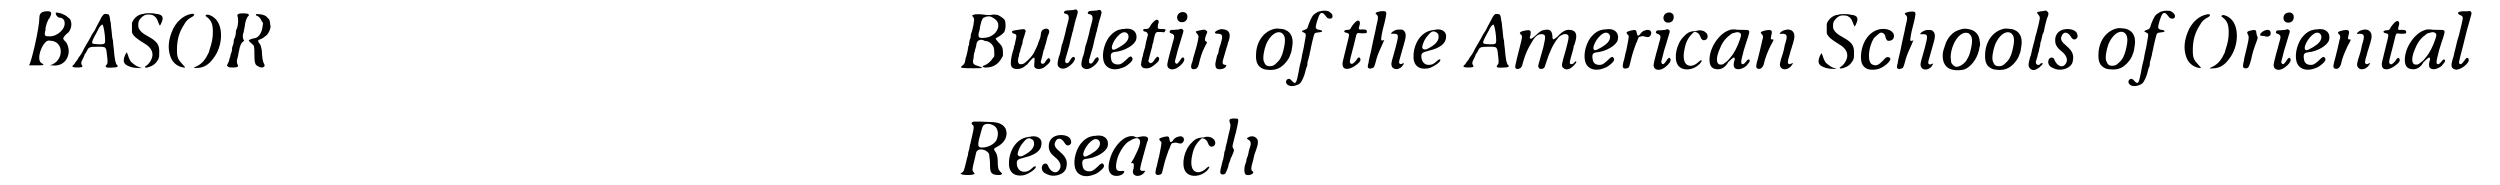 <?xml version='1.0' encoding='utf-8'?>
<svg xmlns="http://www.w3.org/2000/svg" xmlns:xlink="http://www.w3.org/1999/xlink" width="567px" height="42px" viewBox="0 0 5672 428" version="1.1">
<defs>
<path id="gl13333" d="M 38 19 C 38 43 19 124 14 129 C 9 129 14 129 28 129 C 48 129 52 129 43 124 C 28 115 48 67 62 72 C 96 72 96 120 62 129 C 52 129 52 129 67 129 C 100 134 115 100 100 76 C 91 67 91 67 100 57 C 115 48 115 24 105 19 C 96 9 72 4 76 9 C 76 14 81 19 86 19 C 91 19 96 24 96 28 C 100 43 81 62 62 62 C 52 62 48 62 52 48 C 52 38 57 24 62 19 C 67 9 67 4 57 4 C 43 4 38 9 38 19 z" fill="black"/><!-- width=124 height=144 -->
<path id="gl12304" d="M 81 7 C 79 9 76 12 73 19 C 70 25 64 35 61 42 C 60 44 57 49 54 53 C 50 61 46 68 40 78 C 36 85 34 88 32 93 C 30 97 27 102 22 108 C 21 111 18 115 16 117 C 15 119 13 121 12 123 C 6 127 7 130 18 130 C 30 130 34 129 30 124 C 28 120 28 118 33 109 C 35 105 37 100 37 99 C 38 98 40 96 41 93 C 46 83 47 82 66 82 C 88 82 86 81 89 108 C 90 118 90 121 87 124 C 84 127 85 129 88 130 C 91 131 110 130 111 129 C 114 127 114 126 111 124 C 108 120 106 112 104 87 C 103 80 102 71 102 67 C 100 63 100 54 99 46 C 98 39 97 30 97 27 C 96 24 95 18 95 16 C 94 10 93 8 91 7 C 88 6 82 6 81 7 M 79 33 C 81 37 84 56 84 67 C 84 74 83 75 79 76 C 76 77 58 76 56 75 C 52 73 54 69 59 59 C 63 51 67 45 69 40 C 71 36 76 30 78 31 C 78 31 79 32 79 33 z" fill="black"/><!-- width=153 height=151 -->
<path id="gl12805" d="M 51 12 C 38 13 28 22 24 33 C 24 37 24 52 24 55 C 27 63 34 69 52 80 C 70 90 76 104 68 119 C 65 125 61 129 57 132 C 51 135 54 138 63 135 C 73 132 79 127 85 117 C 87 111 87 111 87 103 C 88 84 83 76 61 64 C 48 57 43 52 40 46 C 38 43 38 33 40 28 C 44 21 51 15 57 14 C 61 13 70 14 72 15 C 79 19 81 21 85 32 C 87 37 88 39 88 39 C 90 39 92 33 94 28 C 97 18 93 13 79 12 C 73 10 55 10 51 12 M 11 102 C 10 103 9 106 7 110 C 2 124 6 130 22 135 C 27 136 29 137 37 137 C 46 138 49 137 43 136 C 39 135 31 131 28 128 C 27 127 24 125 23 124 C 21 123 16 113 15 108 C 14 105 12 101 12 101 C 12 101 11 102 11 102 z" fill="black"/><!-- width=108 height=151 -->
<path id="gl13067" d="M 65 13 C 45 16 27 33 19 55 C 11 75 10 93 15 109 C 19 124 31 135 46 137 C 51 138 51 137 45 131 C 33 118 31 114 31 96 C 31 73 36 55 48 37 C 52 29 58 24 66 20 C 73 16 72 12 65 13 M 98 16 C 96 17 97 18 101 21 C 111 29 114 38 114 55 C 114 69 112 79 106 97 C 106 98 105 102 103 105 C 96 120 88 129 75 135 C 68 138 69 139 77 138 C 93 138 105 130 115 116 C 138 87 139 39 117 22 C 110 16 100 13 98 16 z" fill="black"/><!-- width=145 height=153 -->
<path id="gl13568" d="M 40 12 C 37 12 36 15 37 18 C 39 22 39 34 36 45 C 34 48 33 52 33 56 C 33 60 32 63 31 66 C 29 70 28 73 28 78 C 28 80 27 84 25 88 C 25 89 24 92 24 96 C 24 99 22 103 21 106 C 21 109 19 114 18 117 C 18 120 16 124 15 126 C 12 132 12 132 14 133 C 16 136 20 136 27 136 C 37 136 40 134 37 129 C 35 125 35 120 37 114 C 37 112 39 108 39 104 C 40 101 41 94 42 90 C 45 81 46 79 50 76 C 52 75 52 75 52 73 C 49 71 48 61 51 55 C 52 50 53 45 54 39 C 54 34 57 25 59 21 C 60 19 61 18 62 17 C 64 16 64 14 61 12 C 60 11 43 10 40 12 M 80 14 C 80 16 80 16 83 17 C 86 18 90 22 93 29 C 94 31 95 32 96 33 C 96 36 95 37 95 40 C 94 53 87 66 78 68 C 70 69 63 72 63 74 C 63 75 68 79 71 82 C 75 85 76 86 76 105 C 76 123 77 124 79 129 C 83 134 93 138 97 135 C 100 133 100 132 99 129 C 95 122 94 115 93 96 C 91 87 91 85 88 81 C 83 75 84 72 89 71 C 92 70 94 69 97 67 C 99 65 101 64 102 63 C 108 60 115 44 113 39 C 113 38 112 35 112 32 C 111 26 111 25 106 21 C 103 16 97 14 89 13 C 79 12 79 12 80 14 z" fill="black"/><!-- width=126 height=147 -->
<path id="gl13569" d="M 41 12 C 40 12 39 13 38 13 C 37 13 37 14 37 15 C 37 15 38 16 39 17 C 41 19 42 24 41 27 C 41 28 40 31 40 35 C 39 39 38 44 37 48 C 36 51 35 55 34 57 C 34 60 33 63 33 66 C 31 69 31 73 30 76 C 30 79 30 82 28 85 C 28 87 27 92 26 97 C 25 101 24 107 23 109 C 22 111 21 115 21 117 C 20 123 19 126 15 129 C 10 132 10 135 15 135 C 21 136 60 136 60 135 C 60 134 55 132 49 130 C 39 127 37 124 40 113 C 40 109 41 105 41 103 C 41 102 42 99 43 97 C 43 94 45 89 46 85 C 47 76 48 75 51 72 C 54 70 59 69 63 71 C 64 72 67 73 69 73 C 73 73 78 76 81 79 C 87 85 88 90 88 101 C 88 103 88 105 88 108 C 87 109 86 111 85 112 C 79 121 72 127 63 130 C 58 131 63 135 70 134 C 85 134 98 126 105 112 C 106 111 107 109 108 107 C 108 105 108 102 108 99 C 108 88 106 84 96 74 C 90 67 90 67 94 65 C 102 61 109 55 111 52 C 115 44 115 31 112 24 C 110 21 103 16 97 13 C 94 12 85 11 83 12 C 81 13 71 13 65 12 C 60 11 43 10 41 12 M 83 18 C 92 23 95 26 97 33 C 99 44 92 56 79 62 C 72 66 55 67 53 64 C 51 63 51 55 53 51 C 54 48 55 43 55 40 C 56 36 57 32 58 28 C 61 20 62 19 66 18 C 71 15 79 15 83 18 z" fill="black"/><!-- width=133 height=149 -->
<path id="gl12566" d="M 93 8 C 87 10 85 13 84 24 C 84 27 82 31 81 34 C 80 37 79 39 79 39 C 79 42 70 61 67 66 C 61 75 49 86 45 88 C 41 90 35 90 34 88 C 31 85 31 79 34 70 C 34 66 36 61 37 59 C 37 56 38 53 39 51 C 39 50 40 46 42 42 C 42 37 44 30 46 25 C 50 12 50 13 49 11 C 47 8 46 8 38 9 C 18 12 18 12 18 15 C 18 16 19 18 23 19 C 27 20 28 21 28 25 C 28 28 25 39 24 45 C 23 46 22 51 22 53 C 21 56 20 60 19 63 C 16 73 14 88 16 93 C 19 103 37 103 48 94 C 49 93 51 91 52 91 C 52 91 55 88 57 85 C 68 72 71 71 70 81 C 69 94 69 94 70 96 C 73 102 85 102 93 96 C 105 87 109 81 105 77 C 103 73 100 76 94 85 C 92 89 87 90 85 86 C 84 84 84 83 86 78 C 87 75 88 70 89 66 C 90 61 91 56 93 53 C 93 50 95 45 96 42 C 97 39 98 33 99 30 C 100 27 101 22 102 21 C 107 11 102 5 93 8 z" fill="black"/><!-- width=117 height=114 -->
<path id="gl13066" d="M 49 12 C 47 12 42 13 37 13 C 30 13 28 15 27 17 C 27 19 28 21 32 21 C 39 23 40 29 35 45 C 34 48 33 53 32 56 C 31 63 28 73 26 81 C 25 84 24 89 22 93 C 20 104 18 115 15 121 C 11 137 11 142 18 146 C 25 150 35 147 46 136 C 52 129 54 125 51 121 C 50 120 50 120 48 121 C 46 121 45 123 44 124 C 39 132 38 133 37 134 C 34 136 31 135 30 132 C 30 131 30 130 30 127 C 34 114 36 105 39 96 C 40 91 42 83 43 78 C 45 73 46 64 48 60 C 49 55 50 49 51 48 C 51 45 52 41 53 39 C 54 36 54 33 55 32 C 56 29 59 19 59 17 C 59 14 56 10 54 11 C 53 11 51 11 49 12 z" fill="black"/><!-- width=70 height=162 -->
<path id="gl13066" d="M 49 12 C 47 12 42 13 37 13 C 30 13 28 15 27 17 C 27 19 28 21 32 21 C 39 23 40 29 35 45 C 34 48 33 53 32 56 C 31 63 28 73 26 81 C 25 84 24 89 22 93 C 20 104 18 115 15 121 C 11 137 11 142 18 146 C 25 150 35 147 46 136 C 52 129 54 125 51 121 C 50 120 50 120 48 121 C 46 121 45 123 44 124 C 39 132 38 133 37 134 C 34 136 31 135 30 132 C 30 131 30 130 30 127 C 34 114 36 105 39 96 C 40 91 42 83 43 78 C 45 73 46 64 48 60 C 49 55 50 49 51 48 C 51 45 52 41 53 39 C 54 36 54 33 55 32 C 56 29 59 19 59 17 C 59 14 56 10 54 11 C 53 11 51 11 49 12 z" fill="black"/><!-- width=70 height=162 -->
<path id="gl12548" d="M 71 15 C 69 15 66 15 64 16 C 55 17 45 24 37 34 C 24 52 19 80 27 95 C 33 107 49 112 67 105 C 73 103 73 103 79 99 C 90 91 93 86 91 82 C 88 76 85 78 76 87 C 67 95 64 97 58 97 C 49 97 43 93 42 84 C 40 73 42 69 51 68 C 73 66 97 52 100 39 C 104 22 91 11 71 15 M 78 24 C 84 28 84 38 76 46 C 71 52 52 63 48 63 C 36 63 51 32 67 24 C 70 22 75 22 78 24 z" fill="black"/><!-- width=113 height=120 -->
<path id="gl12551" d="M 58 10 C 55 12 48 19 46 24 C 43 29 42 30 35 30 C 31 30 30 31 30 33 C 30 34 32 36 34 36 C 37 36 39 38 40 40 C 42 42 41 45 37 59 C 36 63 35 68 35 69 C 35 71 34 75 33 77 C 32 80 31 85 30 88 C 30 91 29 94 28 96 C 27 100 25 110 25 113 C 27 119 30 121 38 121 C 46 121 52 117 62 108 C 65 106 68 100 67 98 C 65 92 62 93 57 100 C 52 108 50 109 46 109 C 45 108 43 106 42 105 C 42 103 46 90 48 81 C 49 76 51 72 51 70 C 51 67 52 64 53 62 C 54 60 54 55 55 52 C 57 43 58 40 60 39 C 61 38 61 37 62 37 C 65 37 67 37 70 37 C 73 37 76 37 78 38 C 79 37 79 37 80 36 C 84 31 82 30 73 30 C 64 30 63 29 64 25 C 64 23 64 20 65 18 C 68 11 64 6 58 10 z" fill="black"/><!-- width=92 height=133 -->
<path id="gl12552" d="M 46 9 C 36 13 36 28 46 31 C 57 33 64 26 62 15 C 60 9 54 6 46 9 M 43 48 C 40 48 36 49 31 49 C 24 49 24 49 22 51 C 20 55 21 56 27 58 C 33 61 33 64 28 80 C 27 85 24 95 22 102 C 15 129 15 130 17 135 C 21 142 31 142 40 136 C 52 128 58 118 54 114 C 52 111 49 113 45 120 C 40 127 38 129 35 126 C 33 124 33 122 36 112 C 37 108 39 100 40 96 C 44 84 46 76 50 63 C 54 51 54 50 51 48 C 48 46 48 46 43 48 z" fill="black"/><!-- width=74 height=164 -->
<path id="gl13570" d="M 76 15 C 70 17 65 20 65 22 C 65 24 67 25 72 25 C 82 25 84 30 79 45 C 79 48 76 54 75 58 C 74 62 73 67 73 69 C 72 70 72 73 70 75 C 69 81 65 94 66 97 C 66 104 69 107 76 107 C 82 107 88 105 90 101 C 92 99 92 97 89 97 C 81 96 81 93 87 74 C 92 56 93 54 94 51 C 94 48 96 44 97 41 C 102 25 98 17 86 15 C 81 14 81 14 76 15 M 31 17 C 20 19 19 20 23 24 C 26 28 27 29 27 32 C 27 36 23 54 18 70 C 17 73 16 78 15 80 C 15 82 13 87 13 89 C 8 101 9 107 16 107 C 22 107 25 104 27 98 C 32 78 34 70 42 54 C 44 51 45 48 47 45 C 46 45 46 44 45 43 C 45 43 43 42 43 42 C 41 40 42 34 45 27 C 48 21 48 19 45 18 C 43 15 40 15 31 17 z" fill="black"/><!-- width=111 height=119 -->
<path id="gl12545" d="M 59 12 C 33 16 14 40 13 71 C 12 89 16 99 29 105 C 36 108 53 109 62 105 C 72 102 84 90 90 78 C 94 68 95 66 96 57 C 100 38 96 25 86 18 C 81 15 79 14 73 13 C 64 12 63 12 59 12 M 72 22 C 81 28 82 39 76 63 C 73 75 69 84 61 91 C 55 97 52 99 45 99 C 37 99 34 96 31 88 C 28 81 31 63 36 49 C 45 28 60 16 72 22 z" fill="black"/><!-- width=111 height=120 -->
<path id="gl13571" d="M 100 25 C 91 27 91 27 87 30 C 79 34 76 40 70 55 C 67 66 66 67 60 69 C 57 70 54 71 54 73 C 54 73 56 74 58 75 C 63 77 64 79 62 88 C 60 101 57 117 54 129 C 54 133 51 144 49 152 C 45 175 42 188 40 190 C 38 193 35 192 30 186 C 26 181 21 181 18 186 C 15 192 21 199 31 199 C 37 199 46 196 49 193 C 54 189 60 175 63 161 C 64 157 65 154 66 153 C 66 152 67 148 67 143 C 69 138 70 133 70 132 C 70 132 72 127 72 123 C 73 118 75 112 75 109 C 76 106 77 100 78 96 C 79 93 80 87 81 84 C 83 76 84 76 91 75 C 94 75 97 74 98 74 C 103 73 101 70 95 69 C 90 69 87 67 86 64 C 85 60 92 37 96 32 C 100 28 104 30 109 37 C 112 42 115 43 118 43 C 126 44 127 35 121 30 C 116 25 111 24 100 25 z" fill="black"/><!-- width=138 height=212 -->
<path id="gl12567" d="M 61 11 C 58 13 51 21 49 25 C 47 30 45 31 40 31 C 31 31 30 37 39 38 C 42 39 44 40 44 43 C 44 44 42 54 39 65 C 29 106 28 108 29 112 C 30 125 46 124 62 111 C 70 105 72 100 69 96 C 67 93 64 95 60 102 C 55 108 51 111 48 109 C 45 106 45 105 48 93 C 49 88 53 75 55 66 C 61 40 61 41 63 39 C 64 38 65 38 73 39 C 84 39 86 39 85 34 C 85 31 82 30 75 30 C 66 31 65 30 68 21 C 71 12 67 7 61 11 z" fill="black"/><!-- width=99 height=134 -->
<path id="gl12544" d="M 49 9 C 38 11 35 13 39 16 C 44 21 44 23 39 43 C 36 60 33 69 27 100 C 24 112 21 125 21 128 C 18 137 19 140 22 141 C 24 142 25 142 27 141 C 33 140 34 139 37 128 C 40 115 44 105 50 92 C 53 85 56 79 56 78 C 56 78 57 76 57 76 C 58 75 57 75 55 76 C 51 78 50 76 50 73 C 50 71 52 58 56 43 C 60 29 62 16 62 15 C 62 9 60 8 49 9 M 85 52 C 79 54 73 58 73 61 C 73 61 76 61 79 61 C 91 61 91 64 84 91 C 74 126 73 129 74 134 C 76 144 89 146 98 137 C 100 135 103 130 103 129 C 103 129 101 129 99 130 C 96 132 93 131 92 129 C 91 126 90 129 103 84 C 109 65 108 57 100 52 C 97 51 89 51 85 52 z" fill="black"/><!-- width=124 height=166 -->
<path id="gl12814" d="M 75 18 C 74 18 70 18 67 19 C 44 23 27 46 25 75 C 23 99 36 111 59 107 C 69 105 87 93 87 88 C 87 85 83 86 79 90 C 72 97 67 99 60 99 C 50 99 43 91 43 79 C 43 72 45 70 61 66 C 86 60 99 50 100 36 C 102 25 94 17 82 17 C 79 17 76 17 75 18 M 76 23 C 81 25 83 28 83 34 C 83 44 75 53 57 62 C 51 65 45 63 45 58 C 45 54 49 43 54 36 C 64 23 69 19 76 23 z" fill="black"/><!-- width=115 height=122 -->
<path id="gl12304" d="M 81 7 C 79 9 76 12 73 19 C 70 25 64 35 61 42 C 60 44 57 49 54 53 C 50 61 46 68 40 78 C 36 85 34 88 32 93 C 30 97 27 102 22 108 C 21 111 18 115 16 117 C 15 119 13 121 12 123 C 6 127 7 130 18 130 C 30 130 34 129 30 124 C 28 120 28 118 33 109 C 35 105 37 100 37 99 C 38 98 40 96 41 93 C 46 83 47 82 66 82 C 88 82 86 81 89 108 C 90 118 90 121 87 124 C 84 127 85 129 88 130 C 91 131 110 130 111 129 C 114 127 114 126 111 124 C 108 120 106 112 104 87 C 103 80 102 71 102 67 C 100 63 100 54 99 46 C 98 39 97 30 97 27 C 96 24 95 18 95 16 C 94 10 93 8 91 7 C 88 6 82 6 81 7 M 79 33 C 81 37 84 56 84 67 C 84 74 83 75 79 76 C 76 77 58 76 56 75 C 52 73 54 69 59 59 C 63 51 67 45 69 40 C 71 36 76 30 78 31 C 78 31 79 32 79 33 z" fill="black"/><!-- width=153 height=151 -->
<path id="gl10250" d="M 82 20 C 74 21 72 22 60 33 C 51 41 49 42 47 39 C 46 38 47 37 48 33 C 50 21 49 19 34 22 C 28 23 24 25 24 27 C 23 27 24 28 25 30 C 30 34 30 34 24 58 C 12 105 12 106 14 109 C 17 112 25 110 27 106 C 28 106 30 100 31 95 C 37 74 42 64 51 49 C 58 36 65 30 73 30 C 84 30 84 34 78 60 C 72 80 68 97 67 99 C 64 108 70 113 78 109 C 81 108 81 106 85 94 C 92 72 100 54 111 40 C 118 30 133 26 136 34 C 137 38 136 43 130 66 C 120 100 119 104 124 108 C 132 115 142 111 153 97 C 156 93 153 91 150 95 C 147 99 144 100 141 99 C 138 97 138 96 145 72 C 146 69 148 62 148 58 C 150 55 151 50 152 47 C 157 30 153 21 139 20 C 130 19 122 24 114 32 C 111 36 104 41 102 42 C 100 42 99 41 99 35 C 98 22 93 18 82 20 z" fill="black"/><!-- width=171 height=125 -->
<path id="gl12548" d="M 71 15 C 69 15 66 15 64 16 C 55 17 45 24 37 34 C 24 52 19 80 27 95 C 33 107 49 112 67 105 C 73 103 73 103 79 99 C 90 91 93 86 91 82 C 88 76 85 78 76 87 C 67 95 64 97 58 97 C 49 97 43 93 42 84 C 40 73 42 69 51 68 C 73 66 97 52 100 39 C 104 22 91 11 71 15 M 78 24 C 84 28 84 38 76 46 C 71 52 52 63 48 63 C 36 63 51 32 67 24 C 70 22 75 22 78 24 z" fill="black"/><!-- width=113 height=120 -->
<path id="gl10254" d="M 85 33 C 79 34 75 38 72 43 C 70 45 70 45 68 45 C 66 45 66 45 65 40 C 64 33 63 31 54 33 C 42 36 39 37 43 42 C 46 45 47 46 46 50 C 46 54 42 72 41 78 C 40 81 39 86 38 90 C 37 94 36 101 34 106 C 32 116 32 118 34 120 C 37 123 45 121 47 118 C 48 116 49 111 52 99 C 55 86 60 73 63 64 C 66 59 67 54 68 52 C 70 48 70 48 76 47 C 80 46 82 47 85 48 C 92 50 96 48 98 42 C 100 34 93 30 85 33 z" fill="black"/><!-- width=113 height=136 -->
<path id="gl12552" d="M 46 9 C 36 13 36 28 46 31 C 57 33 64 26 62 15 C 60 9 54 6 46 9 M 43 48 C 40 48 36 49 31 49 C 24 49 24 49 22 51 C 20 55 21 56 27 58 C 33 61 33 64 28 80 C 27 85 24 95 22 102 C 15 129 15 130 17 135 C 21 142 31 142 40 136 C 52 128 58 118 54 114 C 52 111 49 113 45 120 C 40 127 38 129 35 126 C 33 124 33 122 36 112 C 37 108 39 100 40 96 C 44 84 46 76 50 63 C 54 51 54 50 51 48 C 48 46 48 46 43 48 z" fill="black"/><!-- width=74 height=164 -->
<path id="gl12309" d="M 81 14 C 79 15 76 15 73 15 C 64 16 58 19 51 27 C 34 43 27 76 36 92 C 45 108 72 107 88 90 C 94 83 93 79 86 85 C 75 96 63 98 56 91 C 50 85 49 72 52 58 C 55 41 60 31 70 21 C 75 16 75 16 78 17 C 83 18 87 22 89 28 C 91 34 94 36 97 36 C 107 36 109 23 100 17 C 95 13 87 12 81 14 z" fill="black"/><!-- width=120 height=117 -->
<path id="gl12568" d="M 59 7 C 35 13 11 47 11 76 C 11 90 16 97 28 98 C 39 99 48 93 54 82 C 55 81 55 80 56 80 C 57 80 58 79 58 78 C 61 75 66 71 67 71 C 70 71 70 75 68 80 C 65 92 68 98 78 98 C 84 98 95 93 98 88 C 99 87 100 85 102 83 C 104 80 105 77 103 76 C 101 74 99 76 95 81 C 91 86 88 88 85 85 C 84 83 84 80 86 71 C 87 67 89 60 90 55 C 95 39 96 35 100 24 C 105 7 105 7 88 7 C 82 7 74 7 70 6 C 64 6 60 6 59 7 M 79 13 C 85 15 85 19 81 30 C 76 45 68 61 60 70 C 58 73 55 76 55 76 C 54 78 46 84 43 86 C 40 88 33 88 31 85 C 27 81 27 70 33 55 C 39 39 46 28 57 20 C 63 15 63 15 68 14 C 74 12 76 12 79 13 z" fill="black"/><!-- width=116 height=110 -->
<path id="gl12554" d="M 81 18 C 76 19 72 21 69 24 C 66 27 67 28 73 27 C 85 27 86 32 79 53 C 78 58 77 62 77 63 C 77 63 76 67 75 71 C 67 95 66 100 70 105 C 75 112 88 110 95 100 C 99 94 99 94 94 96 C 91 97 90 98 89 97 C 85 96 85 91 90 76 C 91 72 93 64 95 59 C 96 54 99 48 99 45 C 102 37 102 28 99 24 C 96 18 88 16 81 18 M 36 19 C 25 21 21 24 25 27 C 29 31 30 34 27 42 C 24 55 21 69 19 76 C 18 81 16 87 15 91 C 12 103 12 107 18 108 C 23 109 27 106 30 99 C 34 81 39 70 46 55 C 54 41 54 40 51 40 C 46 41 46 38 48 30 C 51 19 48 17 36 19 z" fill="black"/><!-- width=118 height=123 -->
<path id="gl12805" d="M 51 12 C 38 13 28 22 24 33 C 24 37 24 52 24 55 C 27 63 34 69 52 80 C 70 90 76 104 68 119 C 65 125 61 129 57 132 C 51 135 54 138 63 135 C 73 132 79 127 85 117 C 87 111 87 111 87 103 C 88 84 83 76 61 64 C 48 57 43 52 40 46 C 38 43 38 33 40 28 C 44 21 51 15 57 14 C 61 13 70 14 72 15 C 79 19 81 21 85 32 C 87 37 88 39 88 39 C 90 39 92 33 94 28 C 97 18 93 13 79 12 C 73 10 55 10 51 12 M 11 102 C 10 103 9 106 7 110 C 2 124 6 130 22 135 C 27 136 29 137 37 137 C 46 138 49 137 43 136 C 39 135 31 131 28 128 C 27 127 24 125 23 124 C 21 123 16 113 15 108 C 14 105 12 101 12 101 C 12 101 11 102 11 102 z" fill="black"/><!-- width=108 height=151 -->
<path id="gl12550" d="M 78 10 C 51 13 31 41 31 76 C 31 98 45 108 69 103 C 80 101 99 87 99 79 C 99 77 97 75 93 75 C 90 75 89 75 81 84 C 71 94 66 96 57 92 C 45 86 48 52 61 31 C 65 27 72 21 75 19 C 81 17 87 21 88 30 C 89 33 90 34 91 36 C 95 39 103 37 106 32 C 112 19 98 8 78 10 z" fill="black"/><!-- width=120 height=115 -->
<path id="gl12544" d="M 49 9 C 38 11 35 13 39 16 C 44 21 44 23 39 43 C 36 60 33 69 27 100 C 24 112 21 125 21 128 C 18 137 19 140 22 141 C 24 142 25 142 27 141 C 33 140 34 139 37 128 C 40 115 44 105 50 92 C 53 85 56 79 56 78 C 56 78 57 76 57 76 C 58 75 57 75 55 76 C 51 78 50 76 50 73 C 50 71 52 58 56 43 C 60 29 62 16 62 15 C 62 9 60 8 49 9 M 85 52 C 79 54 73 58 73 61 C 73 61 76 61 79 61 C 91 61 91 64 84 91 C 74 126 73 129 74 134 C 76 144 89 146 98 137 C 100 135 103 130 103 129 C 103 129 101 129 99 130 C 96 132 93 131 92 129 C 91 126 90 129 103 84 C 109 65 108 57 100 52 C 97 51 89 51 85 52 z" fill="black"/><!-- width=124 height=166 -->
<path id="gl12810" d="M 57 12 C 45 15 37 19 30 27 C 25 32 19 43 18 48 C 12 65 12 67 12 75 C 12 91 20 103 34 106 C 42 108 55 108 63 105 C 76 100 90 83 95 64 C 96 61 97 56 97 54 C 98 52 99 49 98 43 C 97 32 94 24 86 18 C 80 13 65 10 57 12 M 72 22 C 75 24 78 28 79 32 C 81 39 79 52 76 63 C 75 66 74 70 74 70 C 74 72 68 83 66 86 C 58 96 47 101 41 99 C 34 95 31 91 31 84 C 28 66 37 42 48 30 C 57 21 64 19 72 22 z" fill="black"/><!-- width=111 height=120 -->
<path id="gl12545" d="M 59 12 C 33 16 14 40 13 71 C 12 89 16 99 29 105 C 36 108 53 109 62 105 C 72 102 84 90 90 78 C 94 68 95 66 96 57 C 100 38 96 25 86 18 C 81 15 79 14 73 13 C 64 12 63 12 59 12 M 72 22 C 81 28 82 39 76 63 C 73 75 69 84 61 91 C 55 97 52 99 45 99 C 37 99 34 96 31 88 C 28 81 31 63 36 49 C 45 28 60 16 72 22 z" fill="black"/><!-- width=111 height=120 -->
<path id="gl13329" d="M 49 10 C 48 10 45 11 42 11 C 37 12 34 12 32 14 C 31 14 32 15 35 19 C 40 25 40 24 31 60 C 30 64 28 69 28 70 C 28 72 27 75 26 79 C 25 82 23 90 21 98 C 19 106 18 114 16 117 C 12 132 12 135 13 139 C 15 144 19 147 25 147 C 28 147 39 141 40 138 C 41 137 42 136 43 136 C 43 135 46 132 45 132 C 45 130 40 131 40 132 C 39 135 36 135 33 135 C 29 133 28 129 31 122 C 31 120 33 117 33 115 C 33 114 34 109 36 104 C 37 99 38 93 39 91 C 39 88 40 85 40 83 C 41 81 42 79 42 77 C 43 73 44 68 45 64 C 46 63 47 60 48 57 C 49 50 54 28 57 23 C 59 17 59 14 56 12 C 54 9 52 9 49 10 z" fill="black"/><!-- width=69 height=158 -->
<path id="gl10248" d="M 45 10 C 31 13 24 24 25 37 C 25 45 30 53 39 60 C 52 70 56 82 48 91 C 42 99 31 95 25 84 C 22 77 21 75 17 75 C 9 75 6 87 12 94 C 14 97 21 100 27 102 C 42 106 61 99 65 86 C 69 71 66 61 52 49 C 40 39 36 33 40 25 C 44 15 53 15 60 25 C 64 32 67 34 71 33 C 76 31 78 27 76 21 C 74 12 60 7 45 10 z" fill="black"/><!-- width=88 height=115 -->
<path id="gl12545" d="M 59 12 C 33 16 14 40 13 71 C 12 89 16 99 29 105 C 36 108 53 109 62 105 C 72 102 84 90 90 78 C 94 68 95 66 96 57 C 100 38 96 25 86 18 C 81 15 79 14 73 13 C 64 12 63 12 59 12 M 72 22 C 81 28 82 39 76 63 C 73 75 69 84 61 91 C 55 97 52 99 45 99 C 37 99 34 96 31 88 C 28 81 31 63 36 49 C 45 28 60 16 72 22 z" fill="black"/><!-- width=111 height=120 -->
<path id="gl13571" d="M 100 25 C 91 27 91 27 87 30 C 79 34 76 40 70 55 C 67 66 66 67 60 69 C 57 70 54 71 54 73 C 54 73 56 74 58 75 C 63 77 64 79 62 88 C 60 101 57 117 54 129 C 54 133 51 144 49 152 C 45 175 42 188 40 190 C 38 193 35 192 30 186 C 26 181 21 181 18 186 C 15 192 21 199 31 199 C 37 199 46 196 49 193 C 54 189 60 175 63 161 C 64 157 65 154 66 153 C 66 152 67 148 67 143 C 69 138 70 133 70 132 C 70 132 72 127 72 123 C 73 118 75 112 75 109 C 76 106 77 100 78 96 C 79 93 80 87 81 84 C 83 76 84 76 91 75 C 94 75 97 74 98 74 C 103 73 101 70 95 69 C 90 69 87 67 86 64 C 85 60 92 37 96 32 C 100 28 104 30 109 37 C 112 42 115 43 118 43 C 126 44 127 35 121 30 C 116 25 111 24 100 25 z" fill="black"/><!-- width=138 height=212 -->
<path id="gl13067" d="M 65 13 C 45 16 27 33 19 55 C 11 75 10 93 15 109 C 19 124 31 135 46 137 C 51 138 51 137 45 131 C 33 118 31 114 31 96 C 31 73 36 55 48 37 C 52 29 58 24 66 20 C 73 16 72 12 65 13 M 98 16 C 96 17 97 18 101 21 C 111 29 114 38 114 55 C 114 69 112 79 106 97 C 106 98 105 102 103 105 C 96 120 88 129 75 135 C 68 138 69 139 77 138 C 93 138 105 130 115 116 C 138 87 139 39 117 22 C 110 16 100 13 98 16 z" fill="black"/><!-- width=145 height=153 -->
<path id="gl12546" d="M 81 34 C 75 37 70 42 72 45 C 73 45 75 46 77 46 C 79 46 82 46 83 47 C 91 49 96 46 96 40 C 96 32 90 30 81 34 M 52 33 C 42 35 40 37 43 42 C 46 47 46 51 42 68 C 39 81 36 94 35 97 C 35 100 34 104 33 108 C 31 118 32 121 39 121 C 45 120 46 118 51 100 C 54 85 57 76 60 68 C 66 52 67 50 65 47 C 64 46 64 43 63 40 C 63 33 61 31 52 33 z" fill="black"/><!-- width=110 height=136 -->
<path id="gl12552" d="M 46 9 C 36 13 36 28 46 31 C 57 33 64 26 62 15 C 60 9 54 6 46 9 M 43 48 C 40 48 36 49 31 49 C 24 49 24 49 22 51 C 20 55 21 56 27 58 C 33 61 33 64 28 80 C 27 85 24 95 22 102 C 15 129 15 130 17 135 C 21 142 31 142 40 136 C 52 128 58 118 54 114 C 52 111 49 113 45 120 C 40 127 38 129 35 126 C 33 124 33 122 36 112 C 37 108 39 100 40 96 C 44 84 46 76 50 63 C 54 51 54 50 51 48 C 48 46 48 46 43 48 z" fill="black"/><!-- width=74 height=164 -->
<path id="gl12548" d="M 71 15 C 69 15 66 15 64 16 C 55 17 45 24 37 34 C 24 52 19 80 27 95 C 33 107 49 112 67 105 C 73 103 73 103 79 99 C 90 91 93 86 91 82 C 88 76 85 78 76 87 C 67 95 64 97 58 97 C 49 97 43 93 42 84 C 40 73 42 69 51 68 C 73 66 97 52 100 39 C 104 22 91 11 71 15 M 78 24 C 84 28 84 38 76 46 C 71 52 52 63 48 63 C 36 63 51 32 67 24 C 70 22 75 22 78 24 z" fill="black"/><!-- width=113 height=120 -->
<path id="gl12554" d="M 81 18 C 76 19 72 21 69 24 C 66 27 67 28 73 27 C 85 27 86 32 79 53 C 78 58 77 62 77 63 C 77 63 76 67 75 71 C 67 95 66 100 70 105 C 75 112 88 110 95 100 C 99 94 99 94 94 96 C 91 97 90 98 89 97 C 85 96 85 91 90 76 C 91 72 93 64 95 59 C 96 54 99 48 99 45 C 102 37 102 28 99 24 C 96 18 88 16 81 18 M 36 19 C 25 21 21 24 25 27 C 29 31 30 34 27 42 C 24 55 21 69 19 76 C 18 81 16 87 15 91 C 12 103 12 107 18 108 C 23 109 27 106 30 99 C 34 81 39 70 46 55 C 54 41 54 40 51 40 C 46 41 46 38 48 30 C 51 19 48 17 36 19 z" fill="black"/><!-- width=118 height=123 -->
<path id="gl12567" d="M 61 11 C 58 13 51 21 49 25 C 47 30 45 31 40 31 C 31 31 30 37 39 38 C 42 39 44 40 44 43 C 44 44 42 54 39 65 C 29 106 28 108 29 112 C 30 125 46 124 62 111 C 70 105 72 100 69 96 C 67 93 64 95 60 102 C 55 108 51 111 48 109 C 45 106 45 105 48 93 C 49 88 53 75 55 66 C 61 40 61 41 63 39 C 64 38 65 38 73 39 C 84 39 86 39 85 34 C 85 31 82 30 75 30 C 66 31 65 30 68 21 C 71 12 67 7 61 11 z" fill="black"/><!-- width=99 height=134 -->
<path id="gl12568" d="M 59 7 C 35 13 11 47 11 76 C 11 90 16 97 28 98 C 39 99 48 93 54 82 C 55 81 55 80 56 80 C 57 80 58 79 58 78 C 61 75 66 71 67 71 C 70 71 70 75 68 80 C 65 92 68 98 78 98 C 84 98 95 93 98 88 C 99 87 100 85 102 83 C 104 80 105 77 103 76 C 101 74 99 76 95 81 C 91 86 88 88 85 85 C 84 83 84 80 86 71 C 87 67 89 60 90 55 C 95 39 96 35 100 24 C 105 7 105 7 88 7 C 82 7 74 7 70 6 C 64 6 60 6 59 7 M 79 13 C 85 15 85 19 81 30 C 76 45 68 61 60 70 C 58 73 55 76 55 76 C 54 78 46 84 43 86 C 40 88 33 88 31 85 C 27 81 27 70 33 55 C 39 39 46 28 57 20 C 63 15 63 15 68 14 C 74 12 76 12 79 13 z" fill="black"/><!-- width=116 height=110 -->
<path id="gl12547" d="M 50 12 C 49 12 44 12 40 12 C 31 13 29 13 28 16 C 28 18 29 19 33 21 C 37 22 39 24 39 28 C 39 31 34 52 30 68 C 28 73 25 84 22 98 C 21 102 19 109 18 115 C 16 120 15 126 14 129 C 11 140 14 146 24 147 C 32 147 45 139 51 130 C 54 126 53 120 50 120 C 48 119 46 121 42 127 C 37 134 34 136 31 133 C 30 131 30 129 33 117 C 36 107 42 82 49 54 C 54 36 57 27 58 22 C 61 14 58 10 50 12 z" fill="black"/><!-- width=72 height=160 -->
<path id="gl13065" d="M 37 12 C 35 13 34 13 33 15 C 33 15 33 16 32 16 C 33 17 34 18 34 19 C 39 22 38 27 34 44 C 33 48 32 54 31 57 C 30 61 30 64 29 65 C 29 66 28 71 27 76 C 25 81 24 88 24 90 C 23 93 21 99 20 105 C 15 125 15 127 10 130 C 9 131 7 132 7 132 C 7 136 34 137 39 133 C 40 133 40 132 38 130 C 34 126 34 124 36 114 C 38 105 42 90 43 84 C 46 72 67 75 73 87 C 73 89 74 93 75 105 C 75 125 76 130 82 133 C 87 136 96 136 100 135 C 104 133 104 132 99 128 C 94 123 93 118 93 104 C 93 94 91 86 87 81 C 83 76 84 74 90 71 C 109 62 118 45 111 28 C 105 18 95 13 75 13 C 69 13 58 12 52 12 C 45 12 38 12 37 12 M 79 19 C 93 23 97 39 90 55 C 85 64 71 72 57 72 C 48 72 46 69 50 52 C 58 22 58 22 61 20 C 64 17 72 16 79 19 z" fill="black"/><!-- width=125 height=147 -->
<path id="gl12814" d="M 75 18 C 74 18 70 18 67 19 C 44 23 27 46 25 75 C 23 99 36 111 59 107 C 69 105 87 93 87 88 C 87 85 83 86 79 90 C 72 97 67 99 60 99 C 50 99 43 91 43 79 C 43 72 45 70 61 66 C 86 60 99 50 100 36 C 102 25 94 17 82 17 C 79 17 76 17 75 18 M 76 23 C 81 25 83 28 83 34 C 83 44 75 53 57 62 C 51 65 45 63 45 58 C 45 54 49 43 54 36 C 64 23 69 19 76 23 z" fill="black"/><!-- width=115 height=122 -->
<path id="gl10248" d="M 45 10 C 31 13 24 24 25 37 C 25 45 30 53 39 60 C 52 70 56 82 48 91 C 42 99 31 95 25 84 C 22 77 21 75 17 75 C 9 75 6 87 12 94 C 14 97 21 100 27 102 C 42 106 61 99 65 86 C 69 71 66 61 52 49 C 40 39 36 33 40 25 C 44 15 53 15 60 25 C 64 32 67 34 71 33 C 76 31 78 27 76 21 C 74 12 60 7 45 10 z" fill="black"/><!-- width=88 height=115 -->
<path id="gl12548" d="M 71 15 C 69 15 66 15 64 16 C 55 17 45 24 37 34 C 24 52 19 80 27 95 C 33 107 49 112 67 105 C 73 103 73 103 79 99 C 90 91 93 86 91 82 C 88 76 85 78 76 87 C 67 95 64 97 58 97 C 49 97 43 93 42 84 C 40 73 42 69 51 68 C 73 66 97 52 100 39 C 104 22 91 11 71 15 M 78 24 C 84 28 84 38 76 46 C 71 52 52 63 48 63 C 36 63 51 32 67 24 C 70 22 75 22 78 24 z" fill="black"/><!-- width=113 height=120 -->
<path id="gl13572" d="M 56 9 C 41 13 23 34 16 55 C 8 78 10 93 21 98 C 30 102 45 98 47 91 C 48 88 48 88 42 88 C 29 90 26 84 30 65 C 33 49 46 28 56 21 C 70 12 78 10 82 15 C 87 19 83 33 70 58 C 66 65 63 70 63 70 C 63 70 64 70 66 70 C 70 70 70 73 69 82 C 66 91 67 95 72 98 C 78 102 90 98 94 91 C 97 88 96 87 91 88 C 86 88 84 87 84 83 C 84 79 96 36 100 22 C 103 16 103 13 102 12 C 100 8 93 7 84 9 C 76 11 76 11 72 9 C 68 7 62 7 56 9 z" fill="black"/><!-- width=115 height=113 -->
<path id="gl10254" d="M 85 33 C 79 34 75 38 72 43 C 70 45 70 45 68 45 C 66 45 66 45 65 40 C 64 33 63 31 54 33 C 42 36 39 37 43 42 C 46 45 47 46 46 50 C 46 54 42 72 41 78 C 40 81 39 86 38 90 C 37 94 36 101 34 106 C 32 116 32 118 34 120 C 37 123 45 121 47 118 C 48 116 49 111 52 99 C 55 86 60 73 63 64 C 66 59 67 54 68 52 C 70 48 70 48 76 47 C 80 46 82 47 85 48 C 92 50 96 48 98 42 C 100 34 93 30 85 33 z" fill="black"/><!-- width=113 height=136 -->
<path id="gl12309" d="M 81 14 C 79 15 76 15 73 15 C 64 16 58 19 51 27 C 34 43 27 76 36 92 C 45 108 72 107 88 90 C 94 83 93 79 86 85 C 75 96 63 98 56 91 C 50 85 49 72 52 58 C 55 41 60 31 70 21 C 75 16 75 16 78 17 C 83 18 87 22 89 28 C 91 34 94 36 97 36 C 107 36 109 23 100 17 C 95 13 87 12 81 14 z" fill="black"/><!-- width=120 height=117 -->
<path id="gl13573" d="M 43 9 C 36 10 36 12 37 18 C 40 22 39 29 36 40 C 35 43 34 49 33 53 C 32 57 31 61 31 63 C 30 64 30 67 29 70 C 28 73 27 78 27 81 C 25 84 24 90 24 93 C 23 97 22 102 22 103 C 21 105 20 110 19 114 C 18 118 17 123 16 126 C 15 131 15 134 16 136 C 18 139 24 139 27 136 C 28 135 32 126 34 119 C 34 115 36 111 37 109 C 37 108 39 105 39 102 C 40 100 41 98 42 96 C 44 92 47 84 47 82 C 47 81 46 80 46 79 C 45 78 44 76 44 75 C 43 72 44 71 47 58 C 48 55 49 48 51 43 C 52 39 54 30 55 25 C 58 10 58 9 50 9 C 47 9 44 9 43 9 M 83 51 C 80 52 77 54 77 55 C 77 55 79 58 82 59 C 86 62 87 68 84 75 C 83 78 82 82 81 85 C 81 89 79 93 79 95 C 78 97 77 100 76 103 C 76 106 75 110 74 112 C 71 118 70 130 72 135 C 73 137 73 138 75 139 C 84 142 96 135 90 131 C 86 128 86 123 90 110 C 91 106 92 102 92 102 C 92 101 93 97 94 93 C 102 71 103 67 102 60 C 100 52 91 48 83 51 z" fill="black"/><!-- width=114 height=163 -->
</defs>
<use xlink:href="#gl13333" x="0" y="22"/>
<use xlink:href="#gl12304" x="106" y="26"/>
<use xlink:href="#gl12805" x="228" y="20"/>
<use xlink:href="#gl13067" x="325" y="19"/>
<use xlink:href="#gl13568" x="459" y="20"/>
<use xlink:href="#gl13569" x="2157" y="22"/>
<use xlink:href="#gl12566" x="2268" y="59"/>
<use xlink:href="#gl13066" x="2379" y="11"/>
<use xlink:href="#gl13066" x="2434" y="12"/>
<use xlink:href="#gl12548" x="2473" y="52"/>
<use xlink:href="#gl12551" x="2559" y="37"/>
<use xlink:href="#gl12552" x="2629" y="20"/>
<use xlink:href="#gl13570" x="2690" y="53"/>
<use xlink:href="#gl12545" x="2837" y="54"/>
<use xlink:href="#gl13571" x="2902" y="0"/>
<use xlink:href="#gl12567" x="3021" y="38"/>
<use xlink:href="#gl12544" x="3089" y="17"/>
<use xlink:href="#gl12814" x="3189" y="51"/>
<use xlink:href="#gl12304" x="3321" y="26"/>
<use xlink:href="#gl10250" x="3436" y="49"/>
<use xlink:href="#gl12548" x="3586" y="53"/>
<use xlink:href="#gl10254" x="3665" y="37"/>
<use xlink:href="#gl12552" x="3753" y="21"/>
<use xlink:href="#gl12309" x="3788" y="57"/>
<use xlink:href="#gl12568" x="3887" y="62"/>
<use xlink:href="#gl12554" x="3993" y="51"/>
<use xlink:href="#gl12805" x="4145" y="22"/>
<use xlink:href="#gl12550" x="4217" y="57"/>
<use xlink:href="#gl12544" x="4312" y="18"/>
<use xlink:href="#gl12810" x="4425" y="55"/>
<use xlink:href="#gl12545" x="4522" y="54"/>
<use xlink:href="#gl13329" x="4623" y="15"/>
<use xlink:href="#gl10248" x="4672" y="58"/>
<use xlink:href="#gl12545" x="4784" y="53"/>
<use xlink:href="#gl13571" x="4849" y="0"/>
<use xlink:href="#gl13067" x="4984" y="20"/>
<use xlink:href="#gl12546" x="5099" y="37"/>
<use xlink:href="#gl12552" x="5186" y="21"/>
<use xlink:href="#gl12548" x="5230" y="53"/>
<use xlink:href="#gl12554" x="5327" y="51"/>
<use xlink:href="#gl12567" x="5423" y="39"/>
<use xlink:href="#gl12568" x="5494" y="62"/>
<use xlink:href="#gl12547" x="5600" y="14"/>
<use xlink:href="#gl13065" x="2160" y="269"/>
<use xlink:href="#gl12814" x="2254" y="298"/>
<use xlink:href="#gl10248" x="2346" y="303"/>
<use xlink:href="#gl12548" x="2407" y="299"/>
<use xlink:href="#gl13572" x="2498" y="307"/>
<use xlink:href="#gl10254" x="2585" y="283"/>
<use xlink:href="#gl12309" x="2650" y="303"/>
<use xlink:href="#gl13573" x="2752" y="265"/>
</svg>

